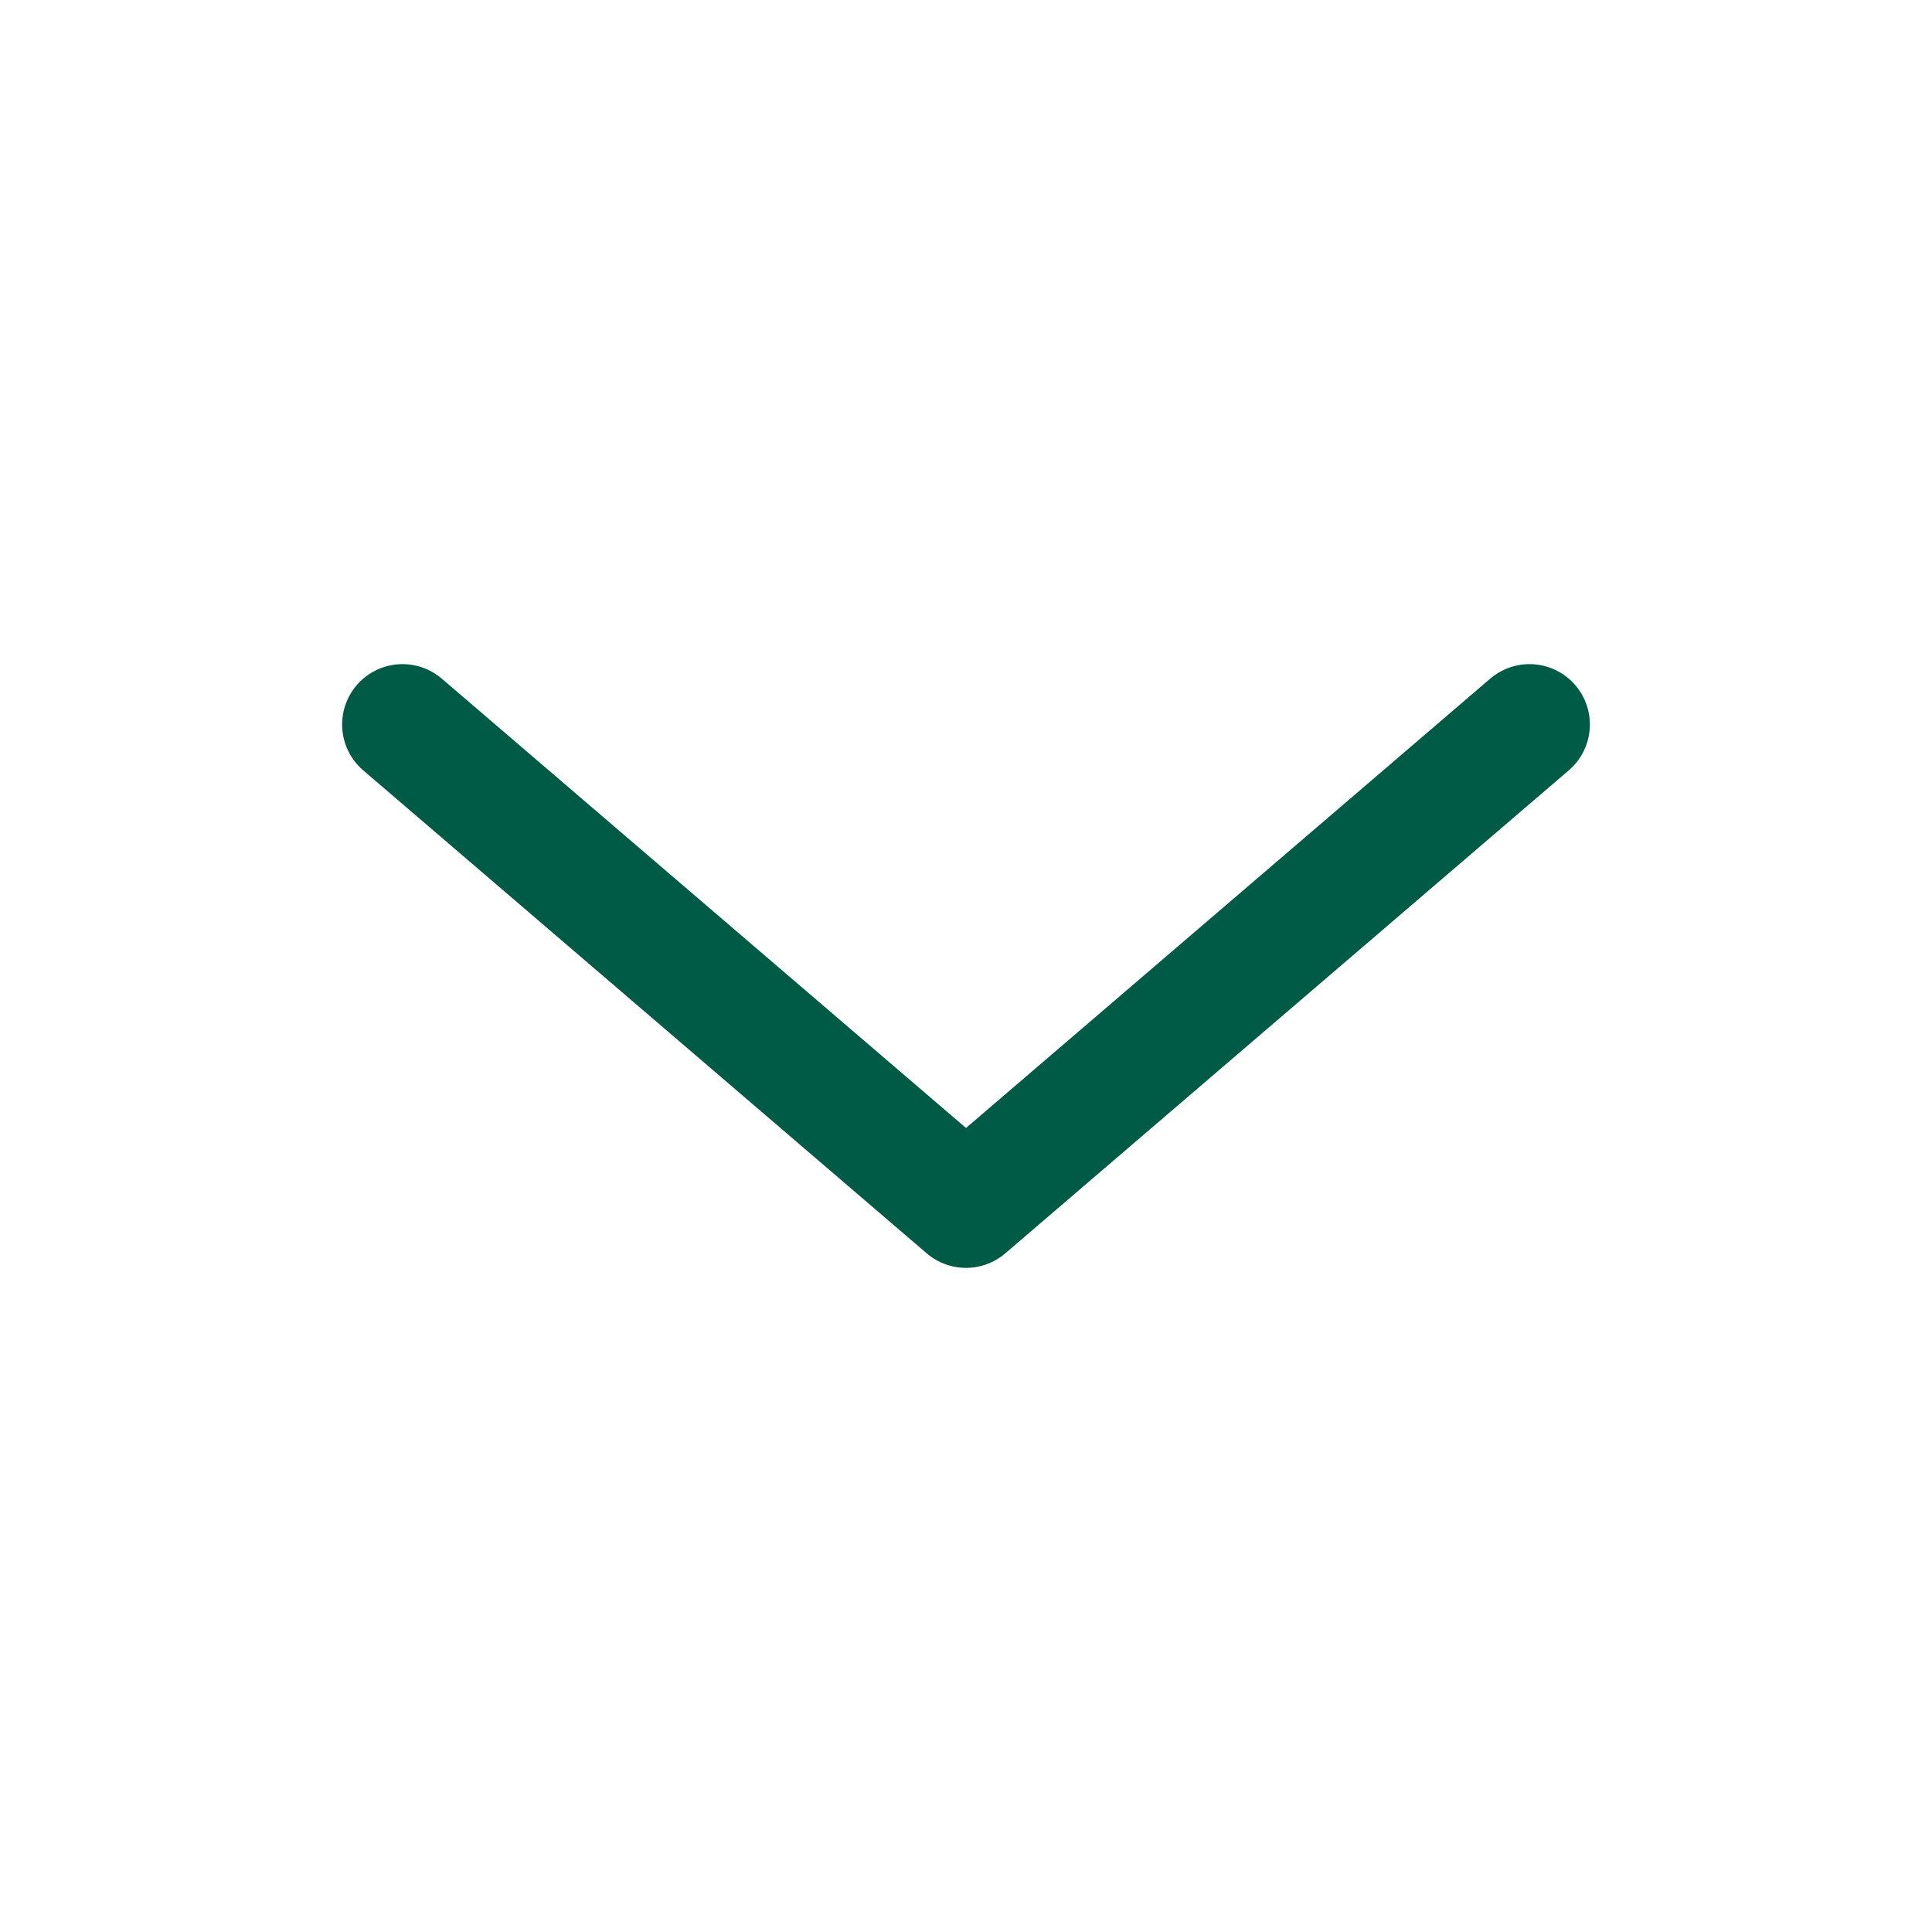 <svg width="24" height="24" viewBox="0 0 24 24" fill="none" xmlns="http://www.w3.org/2000/svg">
<g id="alt-arrow-down">
<path id="Vector" d="M19 9L12 15L5 9" stroke="#005B46" stroke-width="1.5" stroke-linecap="round" stroke-linejoin="round"/>
</g>
</svg>
